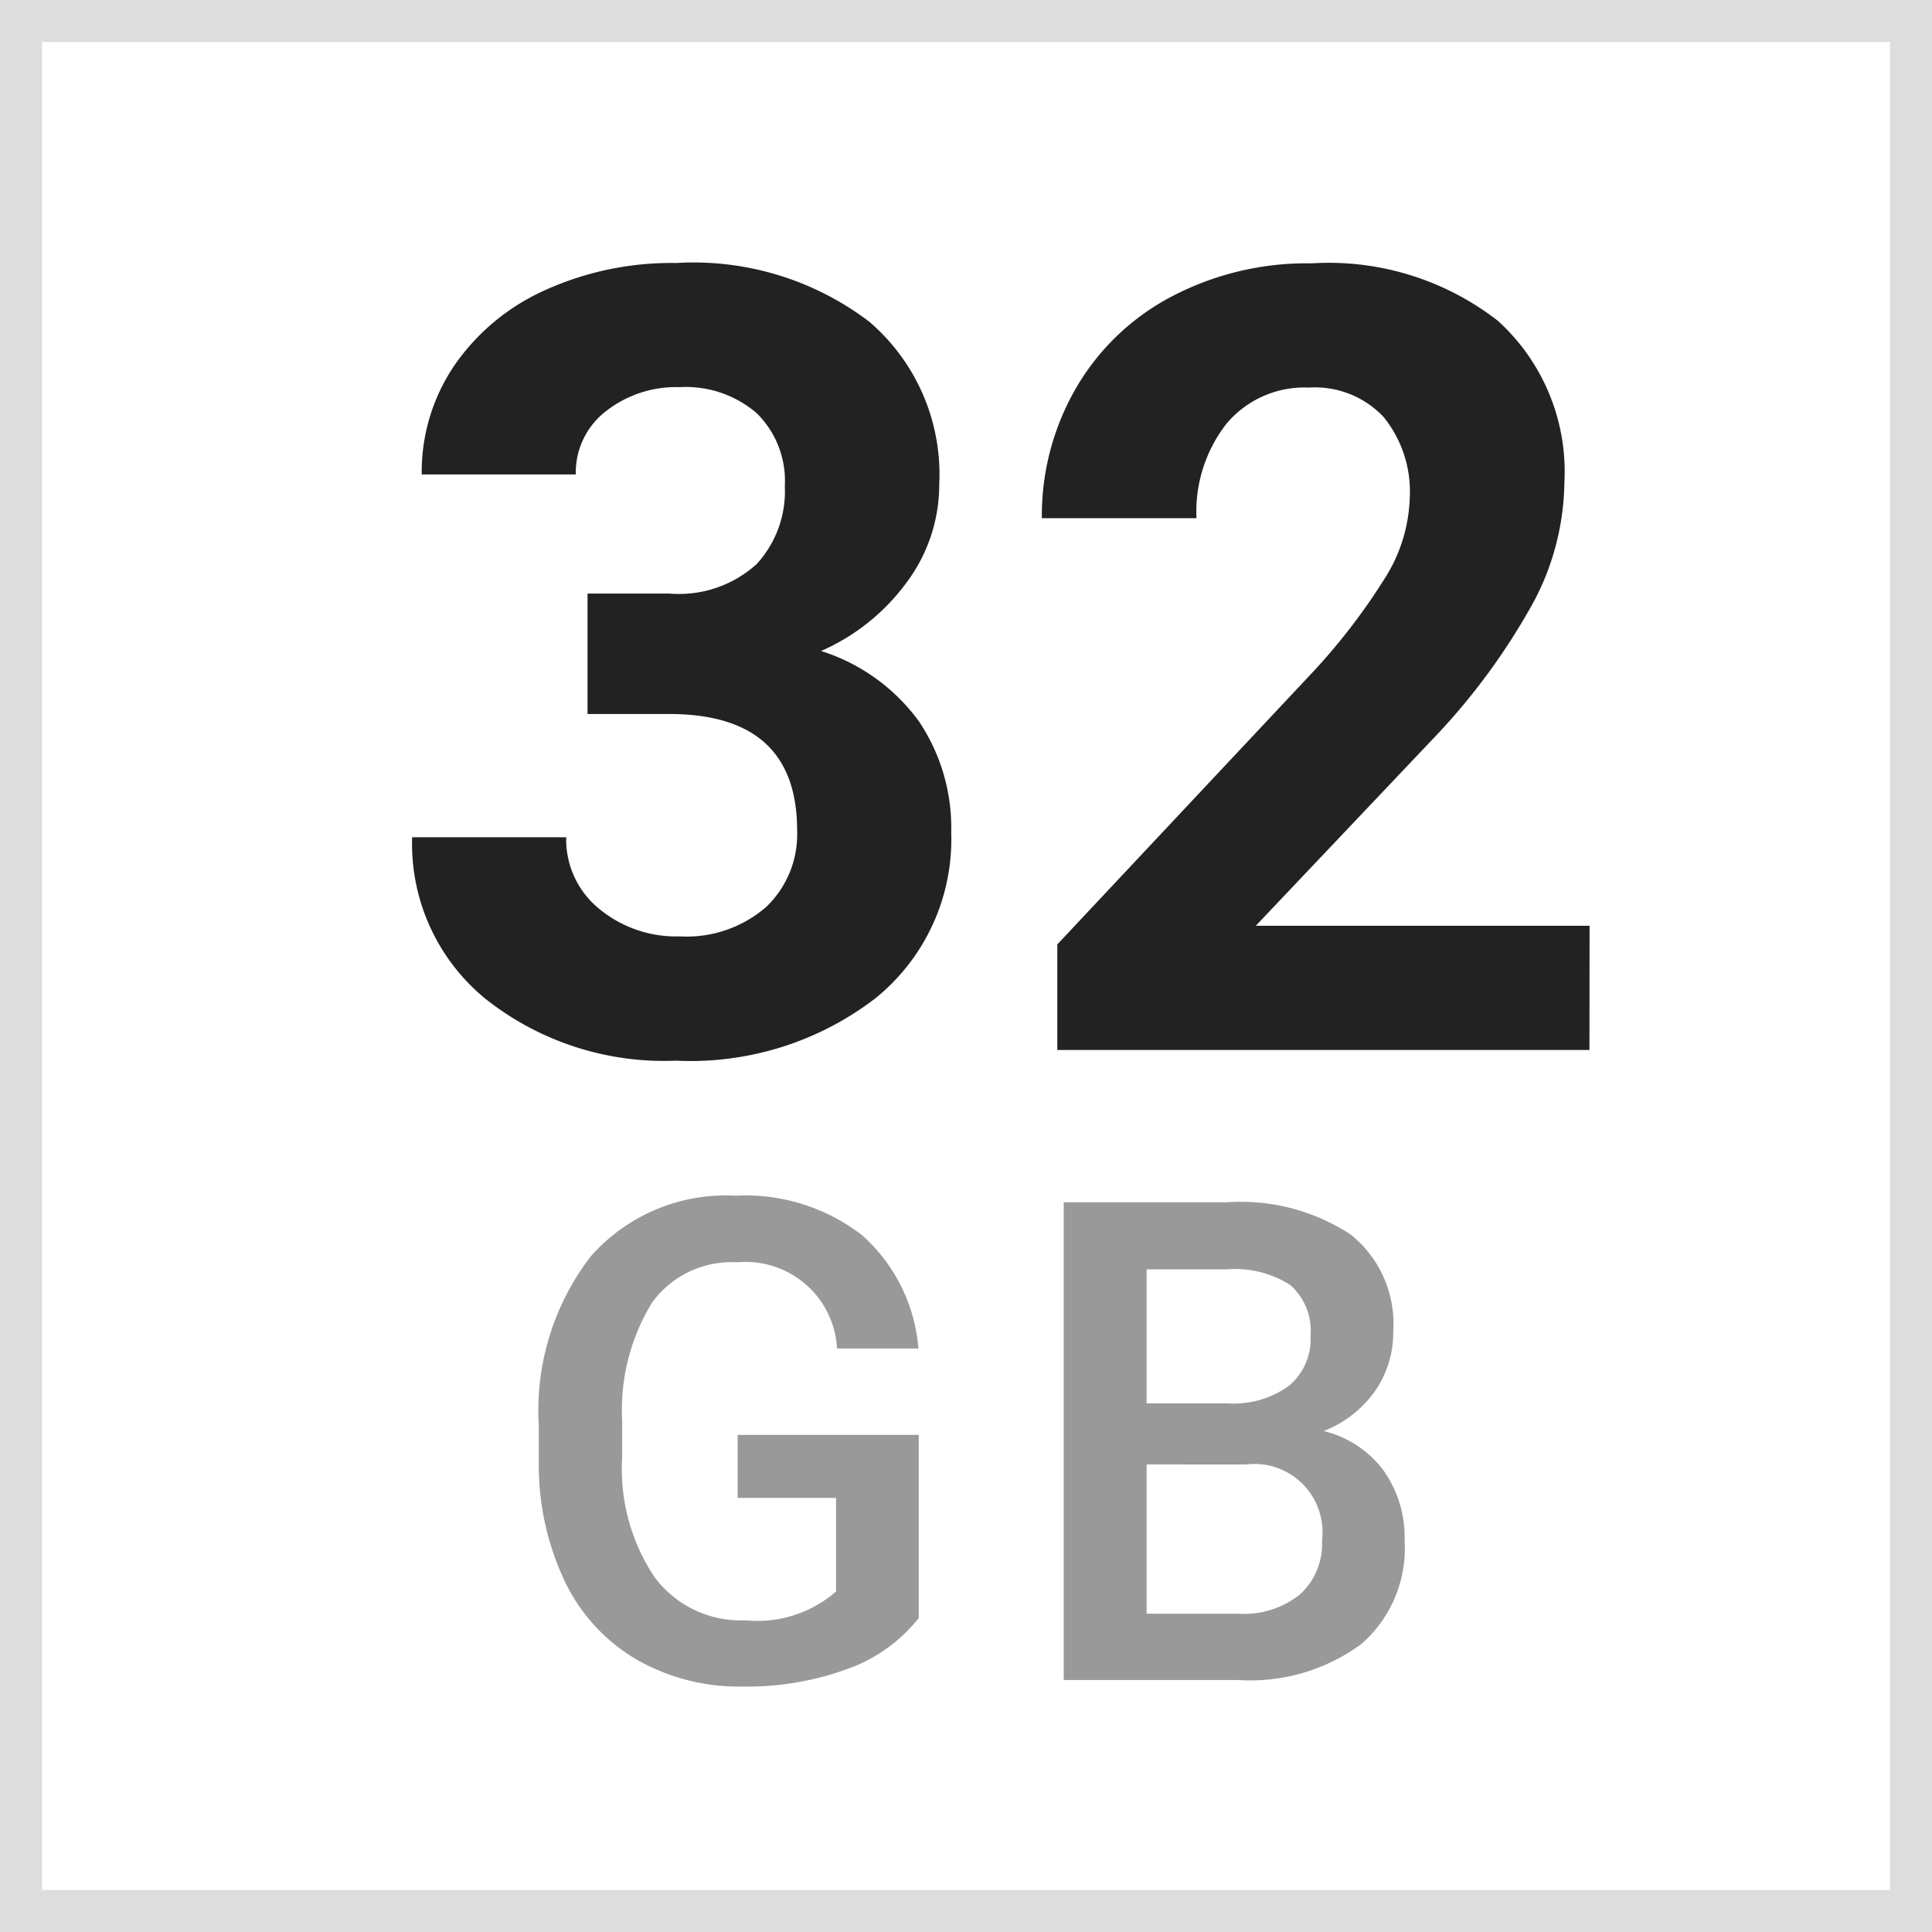 <svg xmlns="http://www.w3.org/2000/svg" width="46" height="46" viewBox="0 0 46 46">
  <g id="_32gb" data-name="32gb" transform="translate(-290 -124)">
    <g id="長方形_2" data-name="長方形 2" transform="translate(290 124)" fill="#fff" stroke="#ddd" stroke-width="1">
      <rect width="46" height="46" stroke="none"/>
      <rect x="0.5" y="0.5" width="45" height="45" fill="none"/>
    </g>
    <path id="パス_3" data-name="パス 3" d="M4.989-10.867H6.944a2.755,2.755,0,0,0,2.069-.7,2.559,2.559,0,0,0,.673-1.854,2.262,2.262,0,0,0-.667-1.739,2.583,2.583,0,0,0-1.834-.622,2.707,2.707,0,0,0-1.765.578,1.847,1.847,0,0,0-.711,1.5H1.041a4.512,4.512,0,0,1,.781-2.6,5.2,5.2,0,0,1,2.184-1.8A7.288,7.288,0,0,1,7.1-18.738a6.911,6.911,0,0,1,4.6,1.4,4.786,4.786,0,0,1,1.663,3.866,3.889,3.889,0,0,1-.774,2.336A5.031,5.031,0,0,1,10.55-9.5a4.593,4.593,0,0,1,2.33,1.676,4.546,4.546,0,0,1,.768,2.641,4.866,4.866,0,0,1-1.8,3.948A7.223,7.223,0,0,1,7.1.254a6.849,6.849,0,0,1-4.526-1.46A4.768,4.768,0,0,1,.813-5.065H4.481a2.126,2.126,0,0,0,.781,1.7,2.877,2.877,0,0,0,1.923.66A2.891,2.891,0,0,0,9.236-3.4,2.388,2.388,0,0,0,9.979-5.23Q9.979-8,6.932-8H4.989ZM28.844,0H16.174V-2.514l5.979-6.373a14.751,14.751,0,0,0,1.822-2.349,3.773,3.773,0,0,0,.59-1.9,2.823,2.823,0,0,0-.622-1.936,2.245,2.245,0,0,0-1.777-.7,2.422,2.422,0,0,0-1.961.857,3.394,3.394,0,0,0-.717,2.253H15.806a6.06,6.06,0,0,1,.806-3.085,5.682,5.682,0,0,1,2.279-2.19,6.926,6.926,0,0,1,3.339-.793,6.558,6.558,0,0,1,4.437,1.371A4.851,4.851,0,0,1,28.247-13.5a6.215,6.215,0,0,1-.711,2.793A15.521,15.521,0,0,1,25.1-7.389L20.9-2.958h7.947Z" transform="translate(299 149)" fill="#222"/>
    <path id="パス_1" data-name="パス 1" d="M9.875-1.477A3.779,3.779,0,0,1,8.164-.258,6.98,6.98,0,0,1,5.68.156,4.9,4.9,0,0,1,3.148-.492a4.319,4.319,0,0,1-1.7-1.855A6.491,6.491,0,0,1,.828-5.164v-.891a6.02,6.02,0,0,1,1.234-4.027,4.281,4.281,0,0,1,3.445-1.449,4.542,4.542,0,0,1,3.016.938,4.041,4.041,0,0,1,1.344,2.7H7.93A2.18,2.18,0,0,0,5.547-9.945a2.335,2.335,0,0,0-2.02.957A4.879,4.879,0,0,0,2.813-6.18V-5.3A4.633,4.633,0,0,0,3.59-2.441a2.563,2.563,0,0,0,2.16,1.02,2.848,2.848,0,0,0,2.156-.687V-4.336H5.563v-1.5H9.875ZM13.327,0V-11.375h3.9a4.76,4.76,0,0,1,2.938.773,2.724,2.724,0,0,1,1.008,2.3,2.456,2.456,0,0,1-.422,1.406,2.715,2.715,0,0,1-1.234.969,2.511,2.511,0,0,1,1.426.941,2.742,2.742,0,0,1,.5,1.66A3.028,3.028,0,0,1,20.417-.859,4.467,4.467,0,0,1,17.475,0ZM15.3-5.133v3.555h2.2a2.124,2.124,0,0,0,1.453-.461,1.618,1.618,0,0,0,.523-1.281,1.623,1.623,0,0,0-1.812-1.812Zm0-1.453h1.937A2.241,2.241,0,0,0,18.682-7a1.432,1.432,0,0,0,.52-1.184,1.452,1.452,0,0,0-.48-1.219,2.426,2.426,0,0,0-1.5-.375H15.3Z" transform="translate(302 164)" fill="#999"/>
  </g>
</svg>
